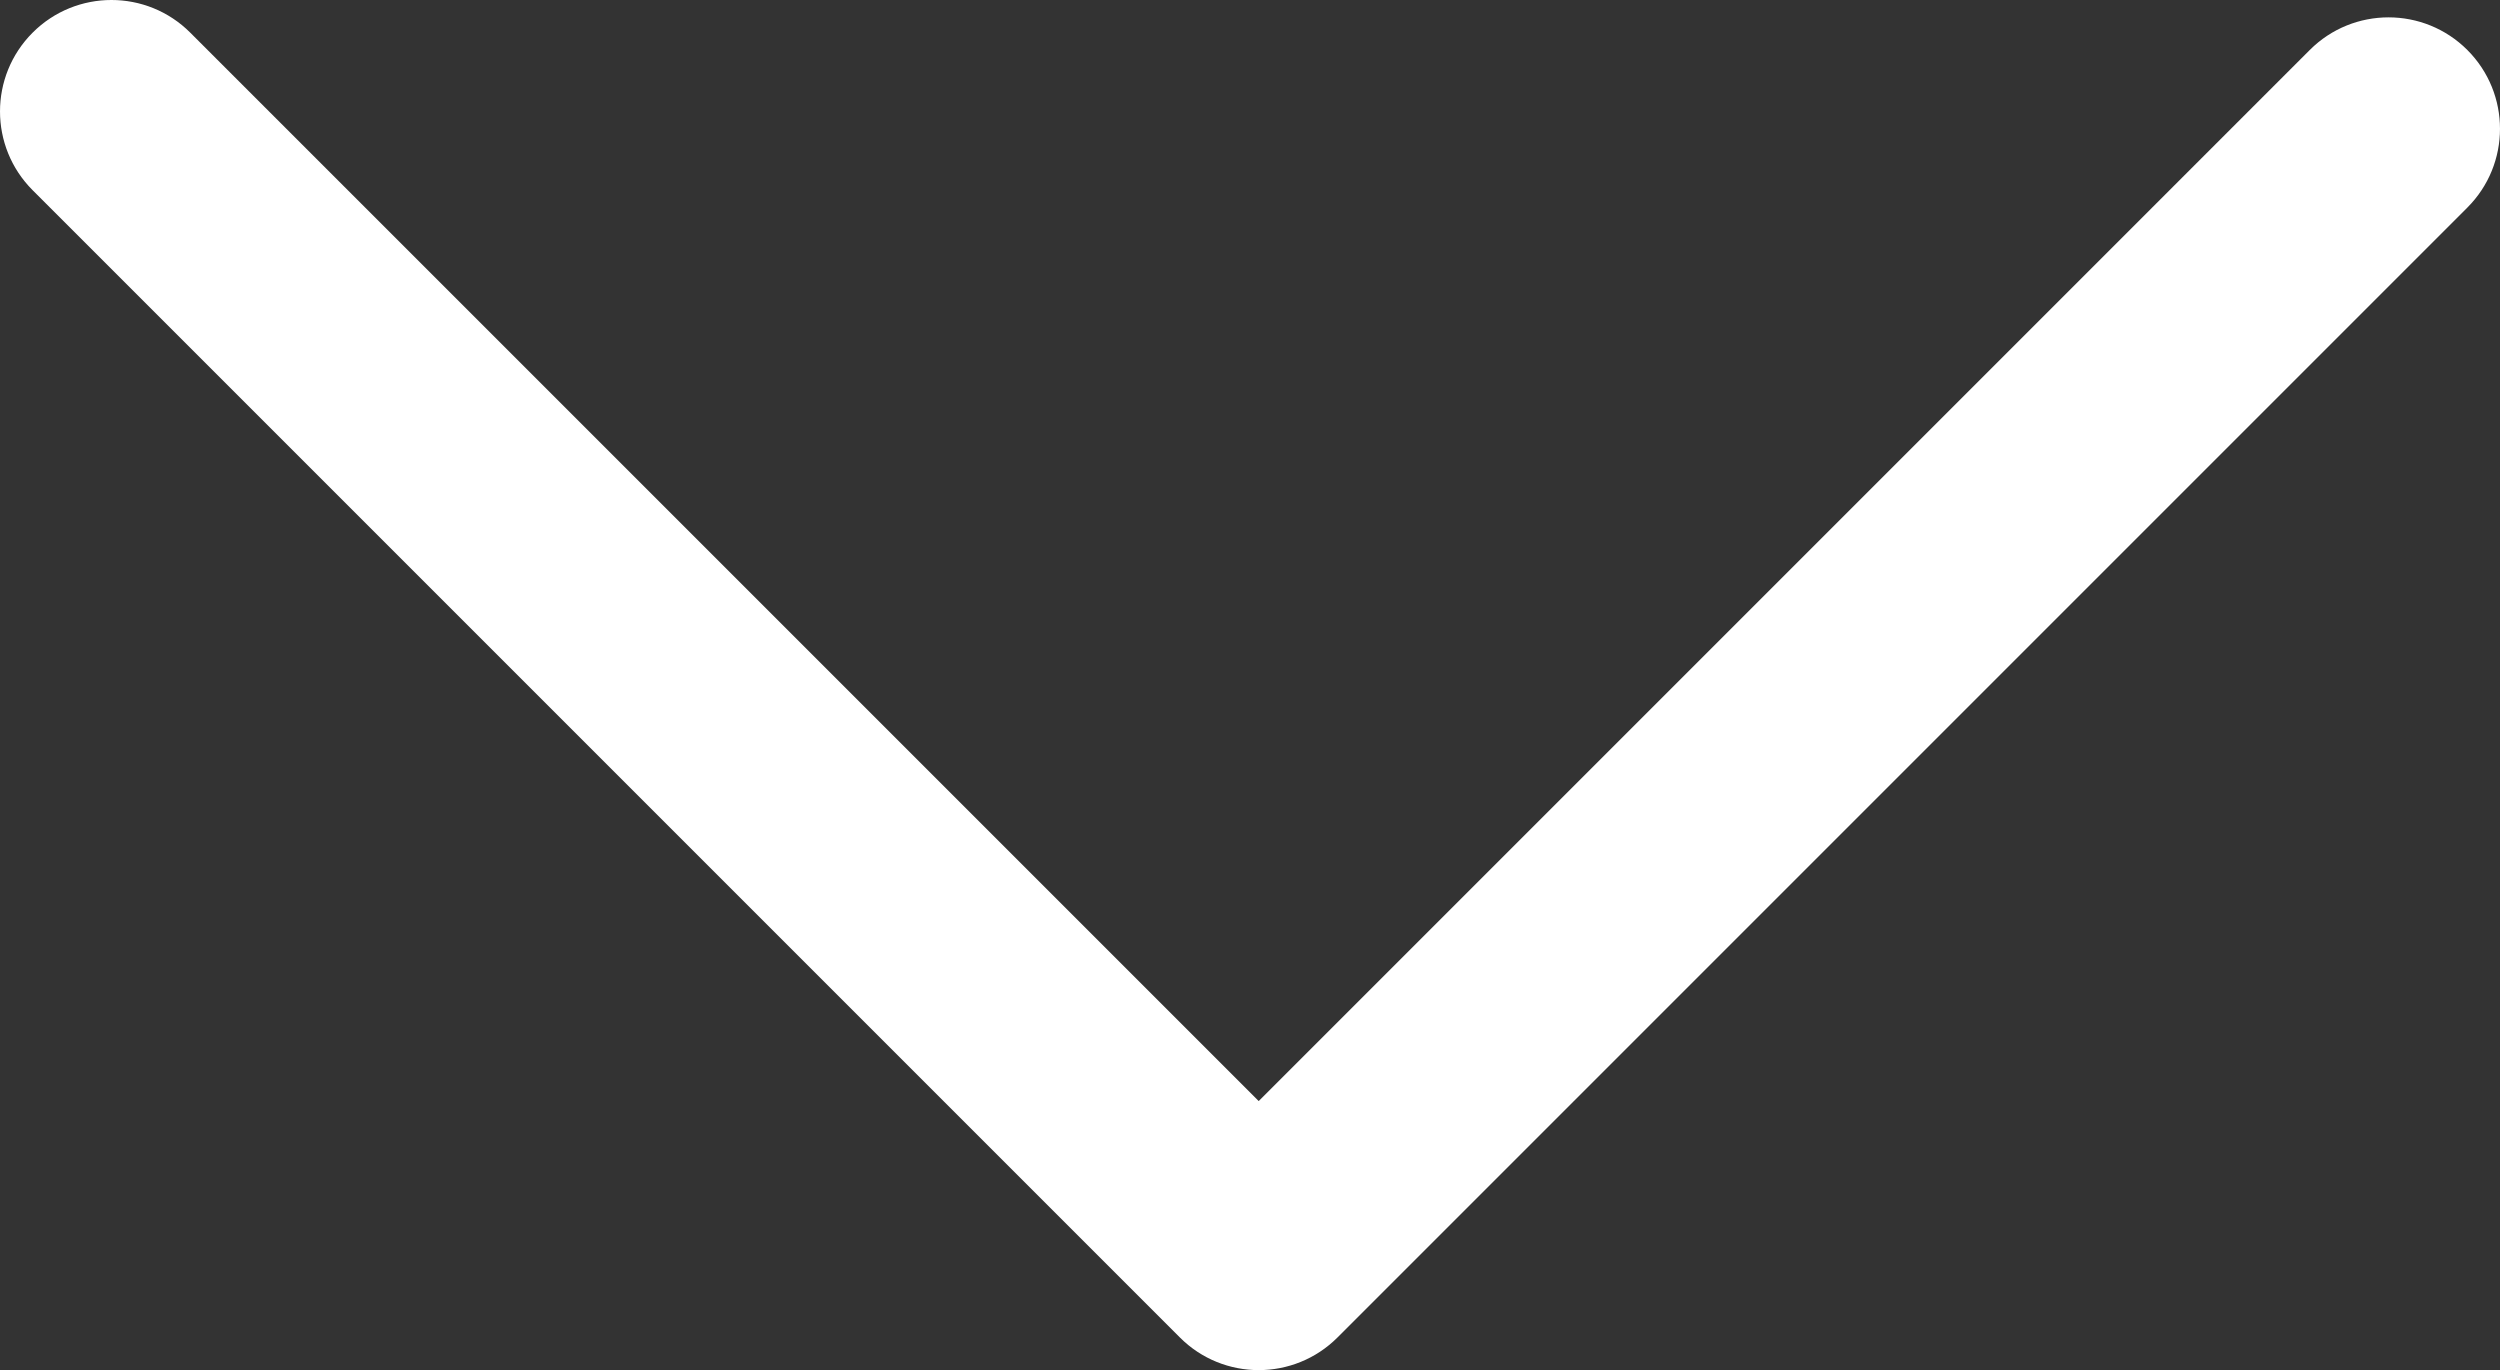 <!-- Generator: Adobe Illustrator 22.0.1, SVG Export Plug-In  -->
<svg version="1.1"
	 xmlns="http://www.w3.org/2000/svg" xmlns:xlink="http://www.w3.org/1999/xlink" xmlns:a="http://ns.adobe.com/AdobeSVGViewerExtensions/3.0/"
	 x="0px" y="0px" width="112.166px" height="61.472px" viewBox="0 0 112.166 61.472"
	 style="enable-background:new 0 0 112.166 61.472;" xml:space="preserve">
<rect x="0" y="0" width="112.166" height="61.472" fill="#333333" stroke="none"/>
<style type="text/css">
	.st0{fill:#FFFFFF;}
</style>
<defs>
</defs>
<g>
	<path class="st0" d="M56.473,61.472c-1.279,0-2.56-0.488-3.535-1.464L1.465,8.535c-1.953-1.953-1.953-5.119,0-7.071
		c1.951-1.952,5.119-1.952,7.07,0l47.938,47.937l47.158-47.158c1.951-1.952,5.119-1.952,7.07,0c1.953,1.953,1.953,5.119,0,7.071
		L60.008,60.008C59.032,60.984,57.752,61.472,56.473,61.472z"/>
</g>
</svg>